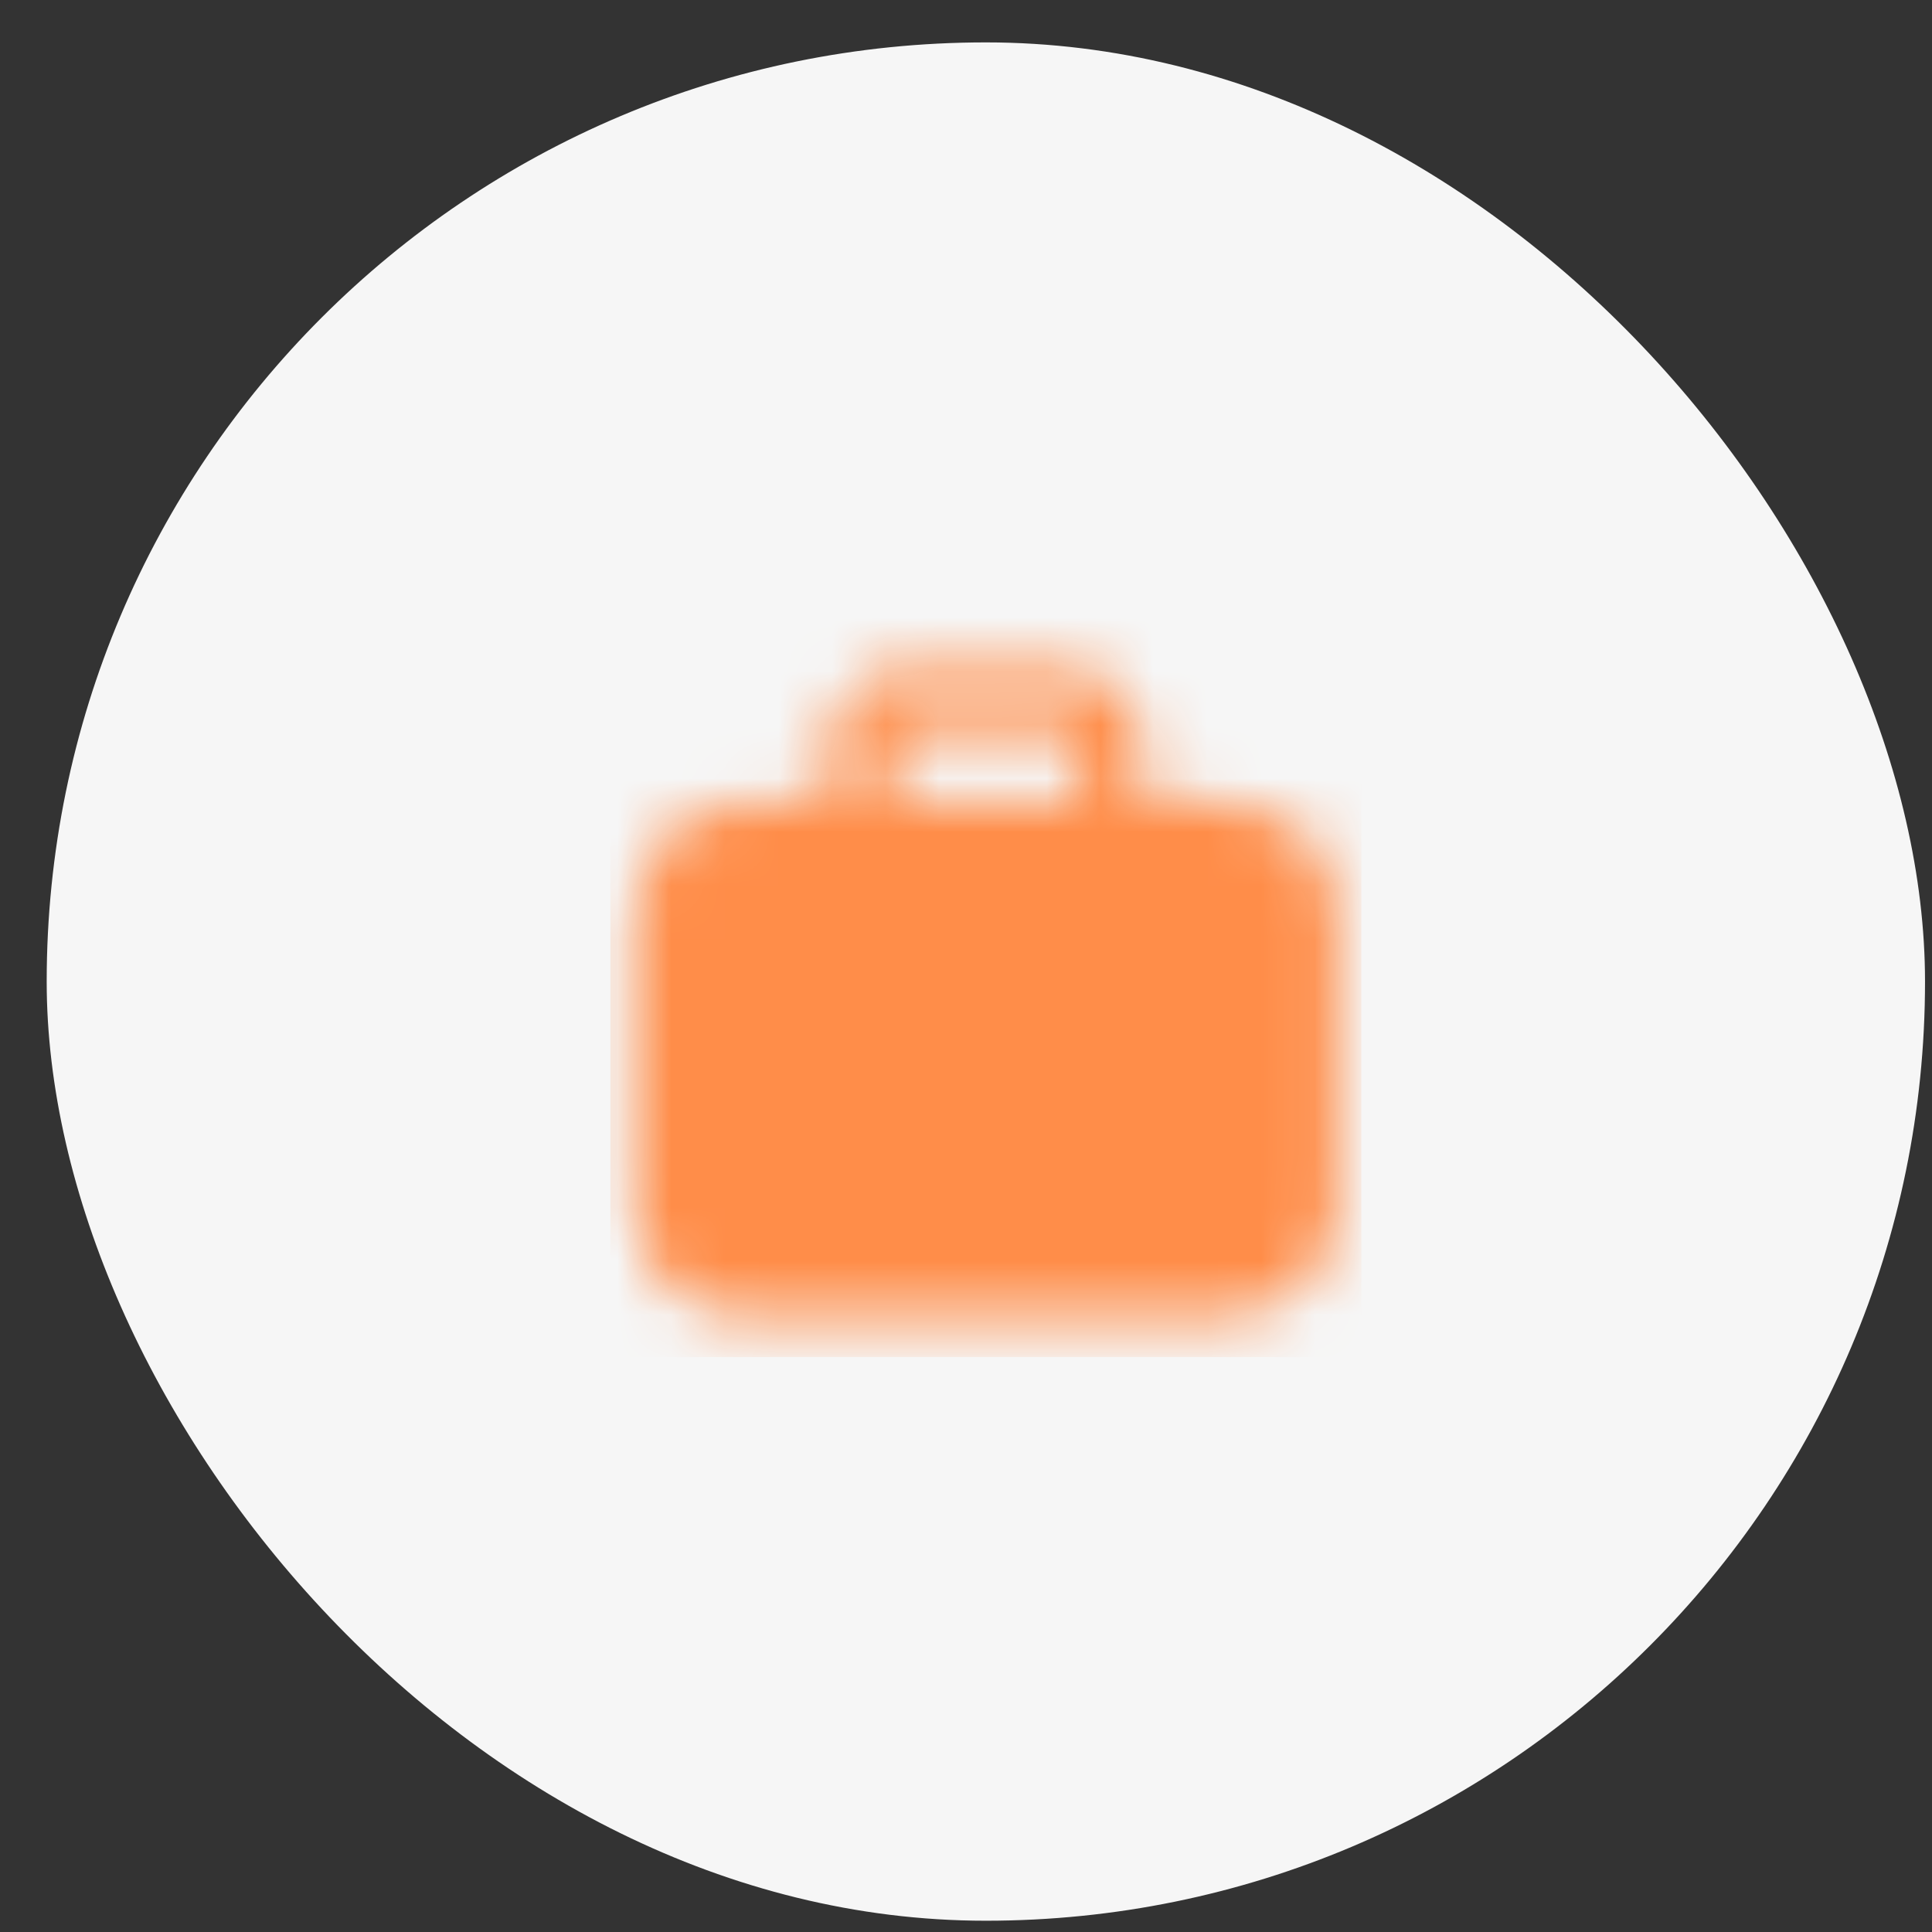 <?xml version="1.0" encoding="UTF-8"?> <svg xmlns="http://www.w3.org/2000/svg" width="36" height="36" viewBox="0 0 36 36" fill="none"><rect x="0" y="0" width="36" height="36" fill="#333333" stroke="none"/><rect x="0.87" y="0.79" width="35" height="35" rx="17.5" fill="#F6F6F6"></rect><g clip-path="url(#clip0_339_394)"><mask id="mask0_339_394" style="mask-type:luminance" maskUnits="userSpaceOnUse" x="11" y="12" width="14" height="13"><path d="M23.037 15.956H13.703C13.22 15.956 12.828 16.348 12.828 16.831V22.665C12.828 23.148 13.22 23.54 13.703 23.54H23.037C23.52 23.54 23.912 23.148 23.912 22.665V16.831C23.912 16.348 23.52 15.956 23.037 15.956Z" fill="white" stroke="white" stroke-width="2" stroke-linejoin="round"></path><path d="M16.912 13.623H19.828V12.456H16.912V13.623ZM20.12 13.915V15.956H21.287V13.915H20.12ZM16.62 15.956V13.915H15.453V15.956H16.62ZM19.828 13.623C19.905 13.623 19.98 13.654 20.034 13.708C20.089 13.763 20.12 13.837 20.12 13.915H21.287C21.287 13.528 21.133 13.157 20.859 12.883C20.586 12.61 20.215 12.456 19.828 12.456V13.623ZM16.912 12.456C16.525 12.456 16.154 12.61 15.88 12.883C15.607 13.157 15.453 13.528 15.453 13.915H16.62C16.62 13.837 16.651 13.763 16.705 13.708C16.76 13.654 16.834 13.623 16.912 13.623V12.456Z" fill="white"></path><path d="M16.62 19.748H20.12M18.37 17.998V21.498" stroke="black" stroke-width="2" stroke-linecap="round" stroke-linejoin="round"></path></mask><g mask="url(#mask0_339_394)"><path d="M11.37 11.29H25.37V25.29H11.37V11.29Z" fill="#FF8D49"></path></g></g><defs><clipPath id="clip0_339_394"><rect width="14" height="14" fill="white" transform="translate(11.37 11.29)"></rect></clipPath></defs></svg> 